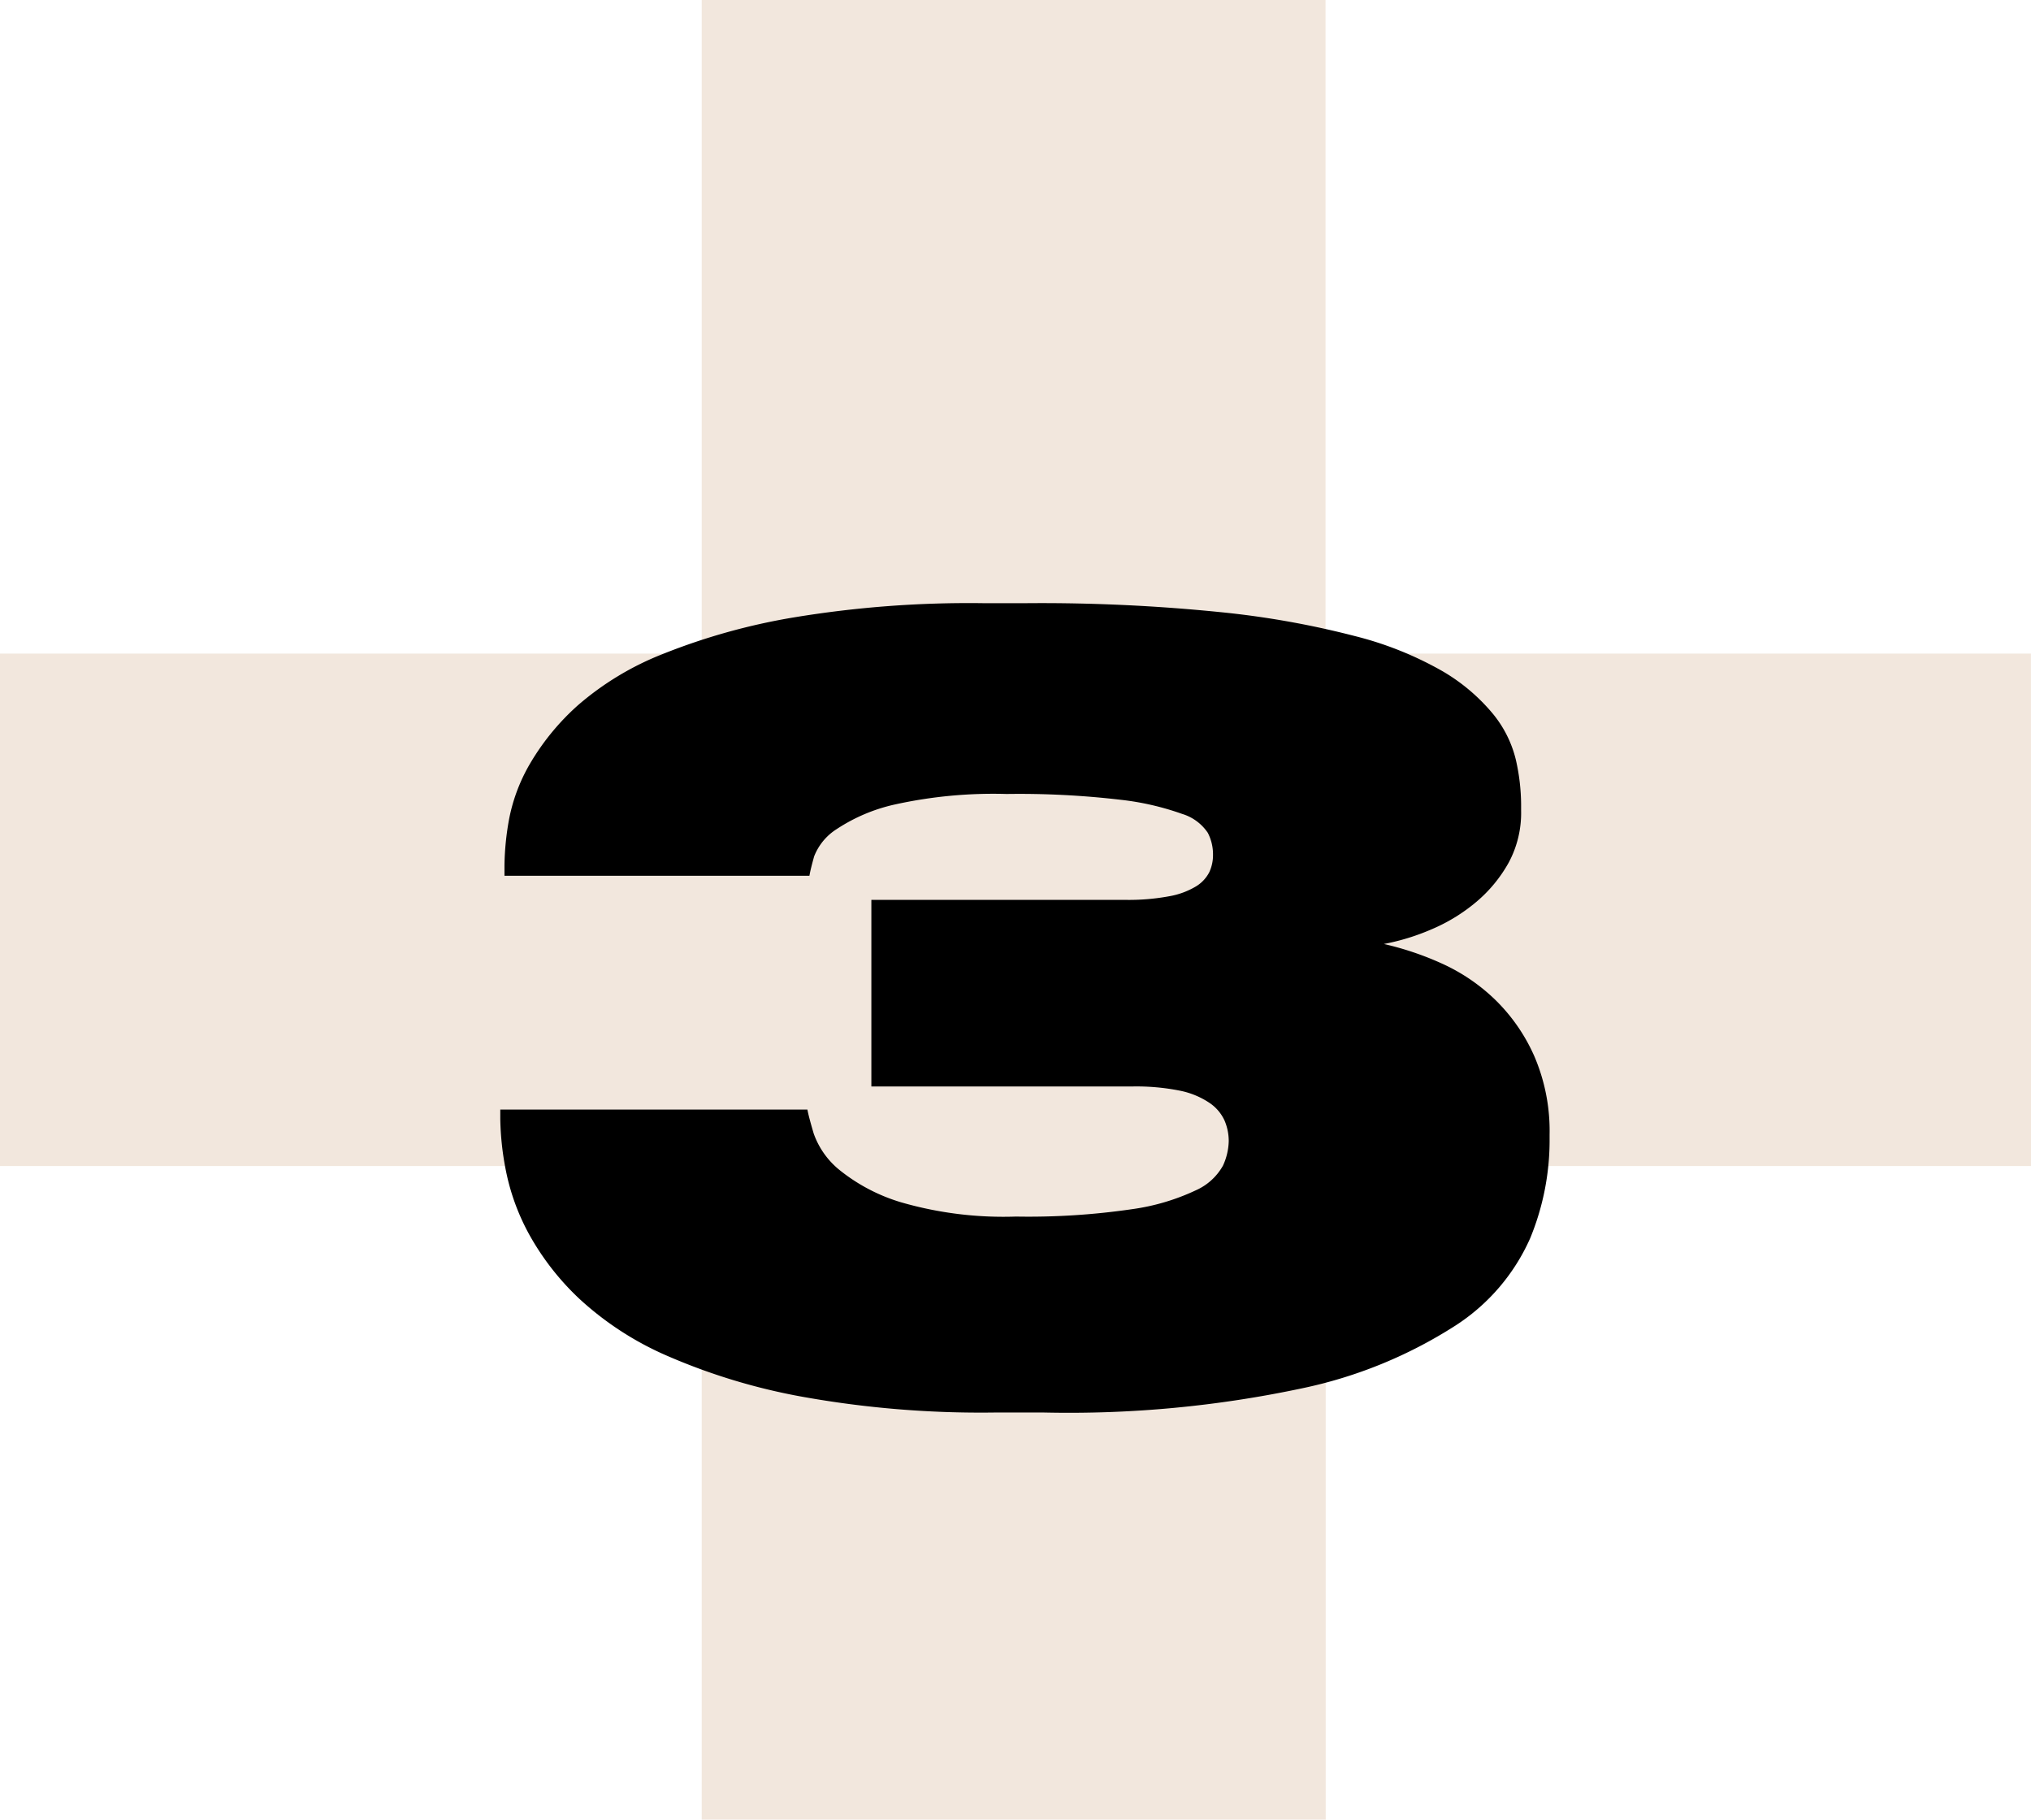 <?xml version="1.0" encoding="UTF-8"?> <svg xmlns="http://www.w3.org/2000/svg" width="93" height="83.312" viewBox="0 0 93 83.312"><g id="nro_03" transform="translate(-1593 -2838)"><path id="Trazado_1376" data-name="Trazado 1376" d="M171.2,53.387h-32.3V83.311H110.327V53.387H78.195V29.924h32.132V0h28.565V29.924h32.3Z" transform="translate(1514.805 2838)" fill="#f2e7dd"></path><path id="Trazado_1377" data-name="Trazado 1377" d="M-1.488.672a46.172,46.172,0,0,1-8.76-.72A27.947,27.947,0,0,1-16.44-1.92a14.285,14.285,0,0,1-4.032-2.616,12.074,12.074,0,0,1-2.3-2.952,10.207,10.207,0,0,1-1.056-2.88,13.156,13.156,0,0,1-.264-2.4V-13.2h14.064q.048.288.288,1.1A3.756,3.756,0,0,0-8.568-10.44,8.262,8.262,0,0,0-5.736-8.952,16.873,16.873,0,0,0-.48-8.3a32.726,32.726,0,0,0,5.3-.336A10.076,10.076,0,0,0,7.752-9.5,2.654,2.654,0,0,0,9-10.632a2.81,2.81,0,0,0,.264-1.128,2.39,2.39,0,0,0-.192-.936,1.95,1.95,0,0,0-.7-.816,3.738,3.738,0,0,0-1.344-.552,10.115,10.115,0,0,0-2.184-.192H-7.1V-22.8H4.512a10.134,10.134,0,0,0,2.04-.168,3.567,3.567,0,0,0,1.224-.456,1.63,1.63,0,0,0,.6-.648,1.85,1.85,0,0,0,.168-.792v-.048a2.13,2.13,0,0,0-.24-.96,2.175,2.175,0,0,0-1.176-.864A12.477,12.477,0,0,0,4.3-27.384a39.857,39.857,0,0,0-5.208-.264,20.936,20.936,0,0,0-5.112.48A7.967,7.967,0,0,0-8.688-26.04,2.6,2.6,0,0,0-9.72-24.792q-.168.6-.216.888H-23.9v-.48a12.506,12.506,0,0,1,.216-2.136,8.037,8.037,0,0,1,.984-2.568,11.111,11.111,0,0,1,2.184-2.64,13.415,13.415,0,0,1,3.864-2.328,28.967,28.967,0,0,1,6.024-1.68,49.144,49.144,0,0,1,8.616-.648H.048a81.3,81.3,0,0,1,8.808.408,40.481,40.481,0,0,1,6.192,1.1,15.857,15.857,0,0,1,4.008,1.608,8.675,8.675,0,0,1,2.3,1.944,5.252,5.252,0,0,1,1.056,2.112,9.421,9.421,0,0,1,.24,2.04v.288A4.793,4.793,0,0,1,22.08-24.5a6.437,6.437,0,0,1-1.488,1.8,8.023,8.023,0,0,1-2.04,1.248,10.3,10.3,0,0,1-2.184.672,13.859,13.859,0,0,1,2.64.888,8.591,8.591,0,0,1,2.448,1.656,8.248,8.248,0,0,1,1.8,2.592,8.654,8.654,0,0,1,.7,3.6v.336A11.757,11.757,0,0,1,23.064-7.3a9.184,9.184,0,0,1-3.408,3.984A20.925,20.925,0,0,1,12.6-.432,51.349,51.349,0,0,1,.816.672Z" transform="translate(1640 2902)"></path></g></svg> 